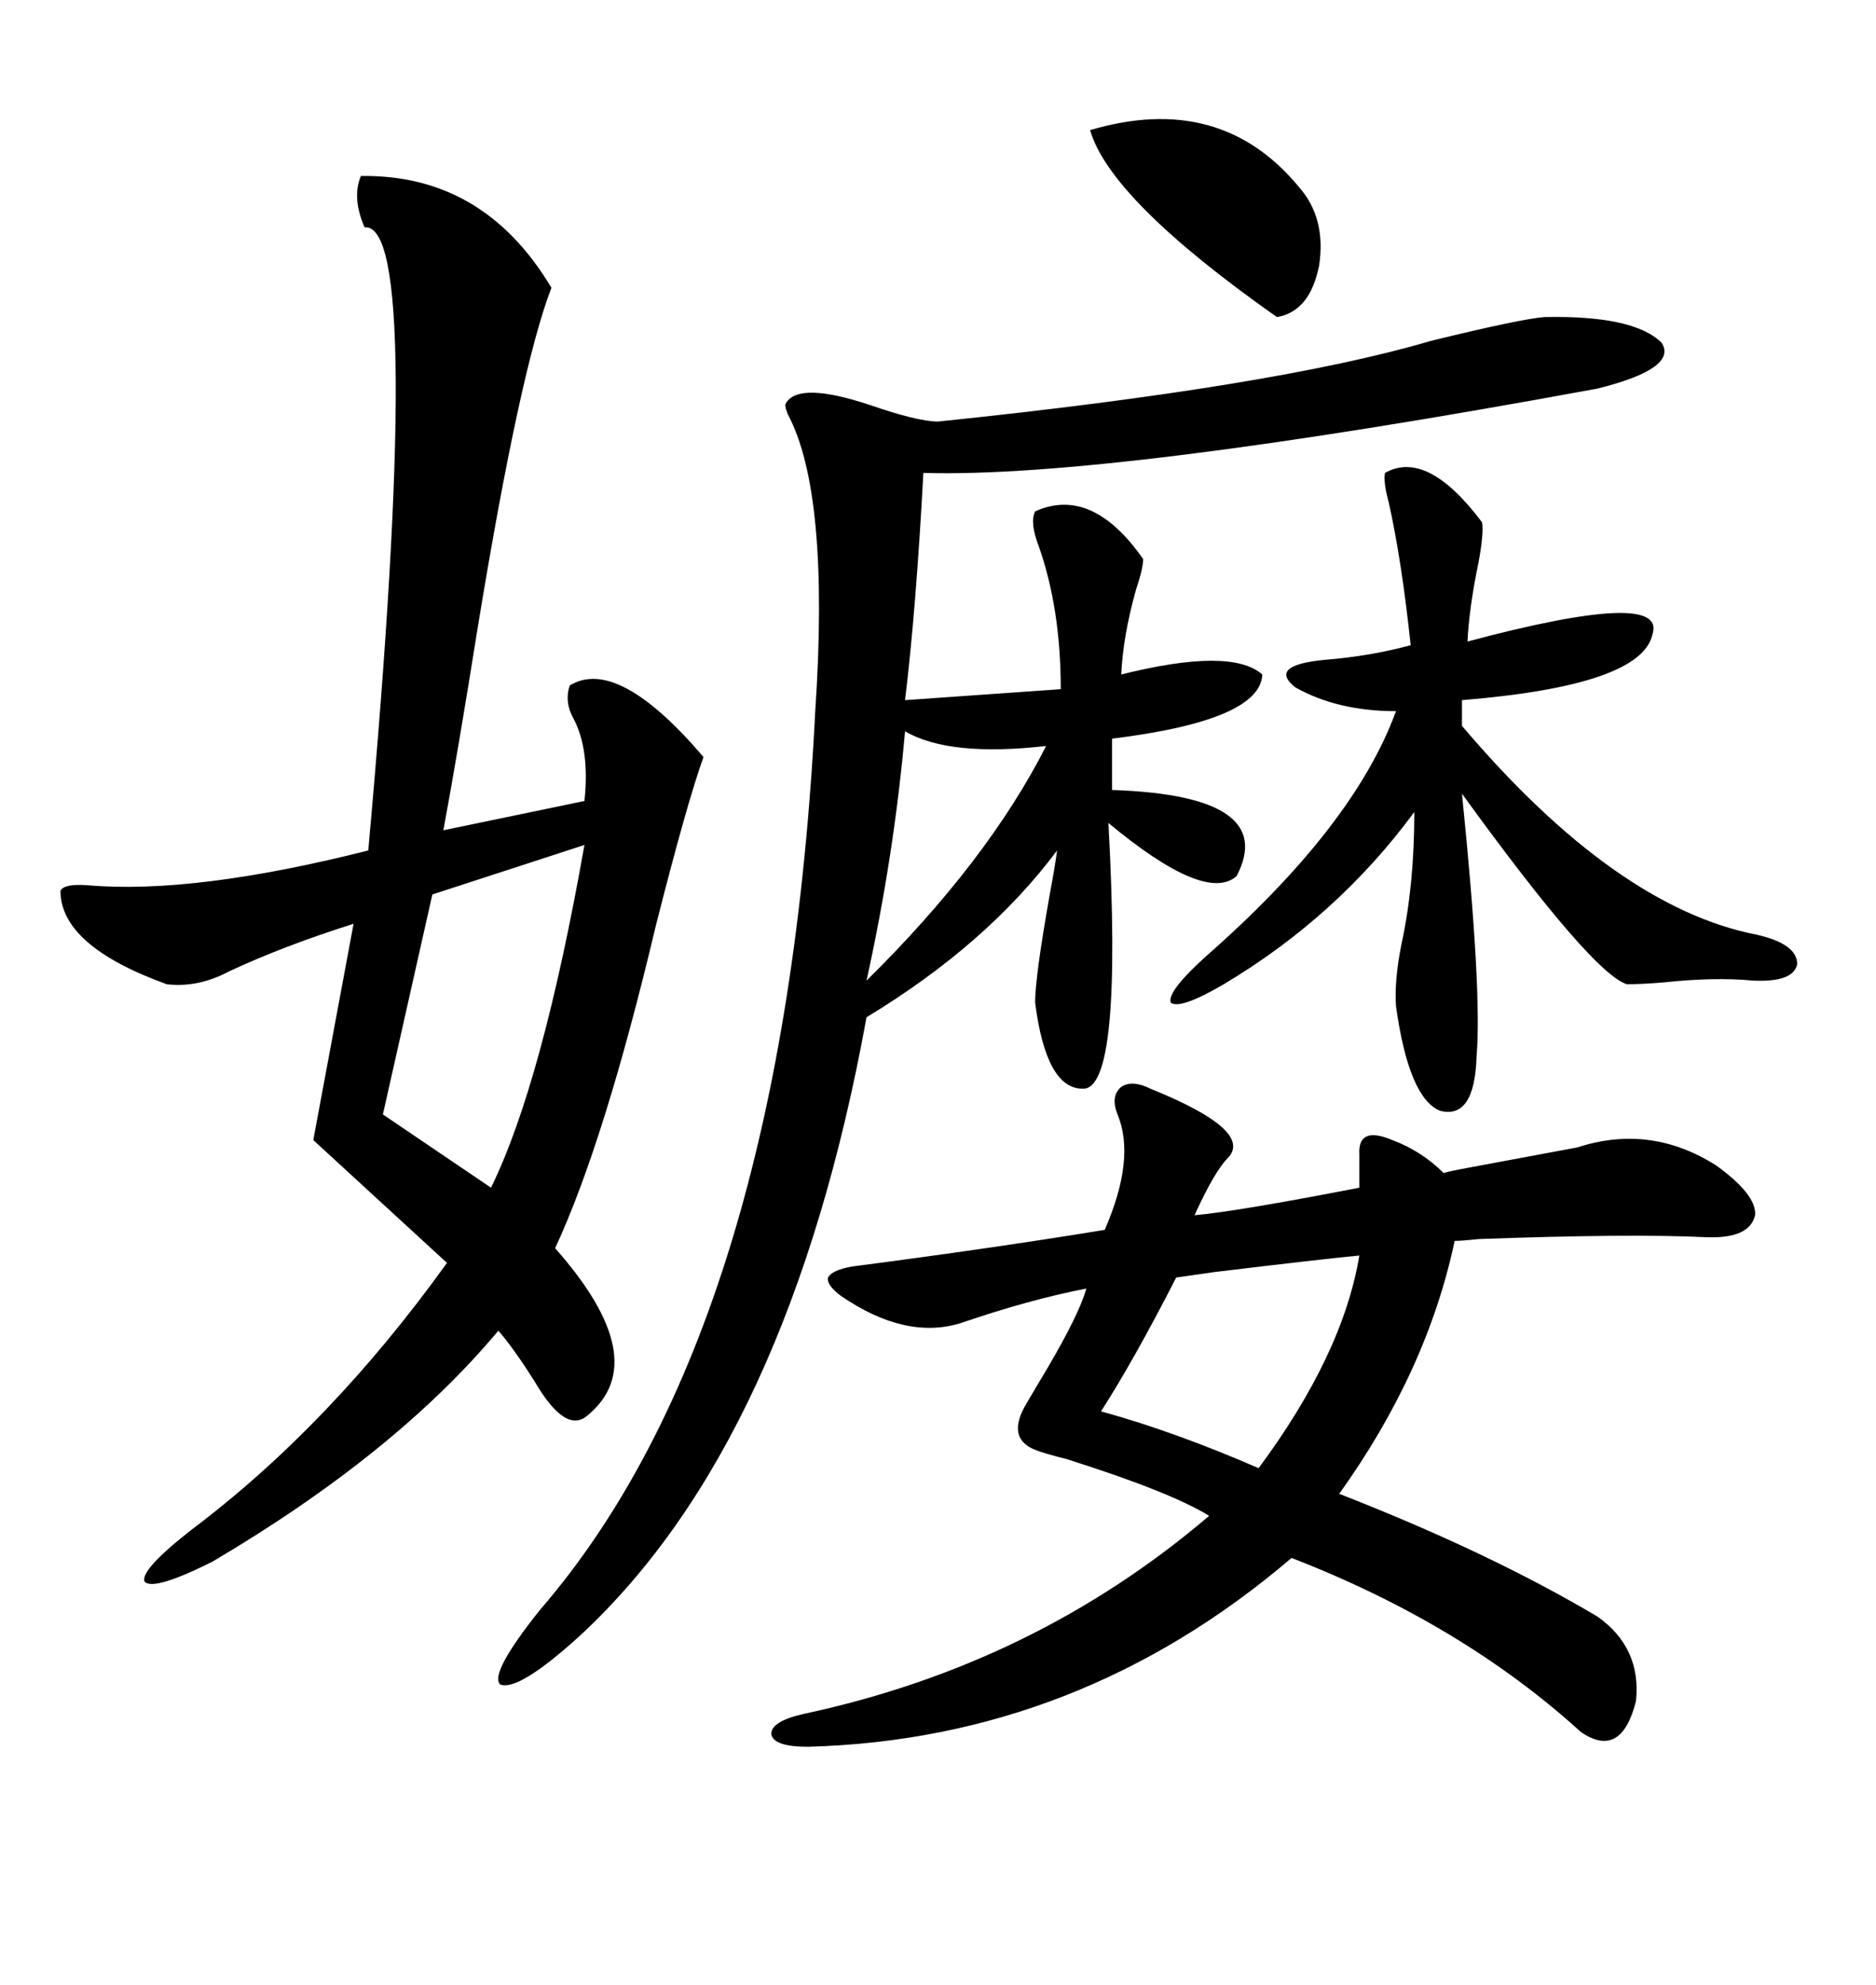 <svg xmlns="http://www.w3.org/2000/svg" xmlns:xlink="http://www.w3.org/1999/xlink" width="300" height="317.285"><path d="M57.71 28.13L57.71 28.13Q77.34 27.83 88.18 46.00L88.18 46.00Q83.20 58.89 76.46 99.90L76.46 99.90Q73.24 120.12 70.90 132.71L70.90 132.71L93.46 128.03Q94.34 119.82 91.70 114.84L91.70 114.84Q90.23 112.21 91.11 109.57L91.11 109.57Q98.73 104.88 112.50 121.00L112.50 121.00Q109.86 128.32 104.88 147.95L104.88 147.95Q96.68 182.52 88.77 199.51L88.77 199.51Q104.59 217.38 94.04 226.17L94.04 226.17Q90.53 229.39 85.55 220.90L85.55 220.90Q82.03 215.33 79.69 212.70L79.69 212.70Q63.28 232.32 33.98 249.61L33.98 249.61Q24.61 254.30 23.14 252.83L23.14 252.83Q22.27 251.07 30.47 244.63L30.47 244.63Q52.73 227.93 71.48 201.86L71.48 201.86L50.10 182.23L56.54 147.66Q45.41 151.17 36.62 155.27L36.62 155.27Q31.64 157.91 26.66 157.32L26.66 157.32Q9.67 151.17 9.67 142.38L9.67 142.38Q10.25 141.21 14.06 141.50L14.06 141.50Q31.05 142.97 58.89 135.94L58.89 135.94Q67.97 35.45 58.30 36.33L58.30 36.33Q56.25 31.64 57.71 28.13ZM246.97 50.68L246.97 50.68Q261.33 50.39 265.72 54.79L265.72 54.79Q268.36 58.89 255.47 62.11L255.47 62.11Q177.54 76.46 147.66 75.59L147.66 75.59Q146.48 97.56 144.73 111.91L144.73 111.91L169.63 110.16Q169.63 97.27 166.11 87.30L166.11 87.30Q164.65 83.50 165.53 81.74L165.53 81.74Q174.61 77.64 182.81 89.36L182.81 89.36Q182.81 90.82 181.64 94.34L181.64 94.34Q179.59 101.66 179.30 107.81L179.30 107.81Q196.88 103.42 201.86 107.81L201.86 107.81Q201.56 115.14 177.83 118.07L177.83 118.07L177.83 126.27Q204.49 127.15 197.75 140.04L197.75 140.04Q192.77 144.43 177.25 131.54L177.25 131.54Q179.59 174.32 173.14 174.02L173.14 174.02Q167.29 174.02 165.53 160.25L165.53 160.25Q165.53 156.15 167.87 142.97L167.87 142.97Q168.75 138.28 169.04 135.94L169.04 135.94Q157.91 150.88 138.57 162.60L138.57 162.60Q126.27 230.27 92.87 261.33L92.87 261.33Q82.91 270.41 79.98 269.24L79.98 269.24Q78.22 267.48 86.43 257.23L86.43 257.23Q125.39 212.11 130.37 113.67L130.37 113.67Q132.71 78.81 125.98 66.21L125.98 66.21Q125.39 64.75 125.68 64.45L125.68 64.45Q127.73 60.94 139.16 64.75L139.16 64.75Q146.78 67.38 150 67.38L150 67.38Q203.91 61.82 228.81 54.49L228.81 54.49Q243.16 50.98 246.97 50.68ZM183.98 174.02L183.98 174.02Q200.68 180.76 196.29 185.16L196.29 185.16Q194.24 187.21 191.02 194.24L191.02 194.24Q197.75 193.65 217.38 189.84L217.38 189.84L217.38 184.57Q217.09 179.88 222.66 182.23L222.66 182.23Q227.34 183.98 230.86 187.50L230.86 187.50Q231.74 187.21 234.96 186.62L234.96 186.62Q244.34 184.86 252.25 183.40L252.25 183.40Q263.96 179.59 274.51 186.33L274.51 186.33Q280.96 191.02 280.66 194.24L280.66 194.24Q279.79 198.05 272.75 197.75L272.75 197.75Q260.74 197.17 236.43 198.05L236.43 198.05Q233.79 198.34 232.62 198.34L232.62 198.34Q228.22 219.14 214.16 238.77L214.16 238.77Q238.18 248.14 255.47 258.40L255.47 258.40Q262.50 263.38 261.62 271.88L261.62 271.88Q259.28 281.25 252.83 276.86L252.83 276.86Q233.79 259.57 206.54 249.02L206.54 249.02Q172.56 278.03 129.20 279.20L129.20 279.20Q123.63 279.20 123.34 277.15L123.34 277.15Q123.34 275.10 128.61 273.93L128.61 273.93Q165.53 266.02 193.36 242.29L193.36 242.29Q187.21 238.48 170.51 233.20L170.51 233.20Q166.99 232.32 165.53 231.74L165.53 231.74Q161.13 229.98 163.77 225L163.77 225Q164.94 222.95 167.58 218.55L167.58 218.55Q172.56 210.06 173.73 205.96L173.73 205.96Q164.65 207.71 153.52 211.52L153.52 211.52Q144.73 214.16 134.47 207.13L134.47 207.13Q132.13 205.37 132.42 204.20L132.42 204.20Q133.01 203.03 136.23 202.44L136.23 202.44Q158.79 199.51 176.66 196.58L176.66 196.58Q181.64 185.16 178.71 178.13L178.71 178.13Q177.54 175.20 179.30 173.73L179.30 173.73Q181.05 172.56 183.98 174.02ZM221.48 75.59L221.48 75.59Q228.22 71.78 237.01 83.50L237.01 83.50Q237.30 85.25 236.43 89.94L236.43 89.94Q234.96 96.97 234.67 102.54L234.67 102.54Q266.60 94.04 264.26 101.37L264.26 101.37Q262.50 109.57 233.79 111.91L233.79 111.91L233.79 116.02Q258.40 145.02 280.96 149.41L280.96 149.41Q287.40 150.88 287.40 154.10L287.40 154.10Q286.82 157.03 280.37 156.74L280.37 156.74Q274.22 156.15 266.02 157.03L266.02 157.03Q262.50 157.32 260.16 157.32L260.16 157.32Q254.59 155.57 233.79 126.86L233.79 126.86Q237.01 158.50 236.13 168.75L236.13 168.75Q235.84 179.00 230.27 177.54L230.27 177.54Q225.29 175.49 223.24 160.84L223.24 160.84Q222.95 156.74 224.12 150.88L224.12 150.88Q226.17 141.50 226.17 129.79L226.17 129.79Q213.87 146.48 195.70 157.32L195.70 157.32Q188.67 161.43 187.21 160.25L187.21 160.25Q186.62 158.50 192.77 152.93L192.77 152.93Q216.50 132.13 223.24 113.67L223.24 113.67Q213.87 113.67 207.13 109.86L207.13 109.86Q202.73 106.35 211.82 105.47L211.82 105.47Q219.14 104.88 225.59 103.13L225.59 103.13Q224.12 89.36 222.07 80.27L222.07 80.27Q221.19 77.05 221.48 75.59ZM93.46 135.06L93.46 135.06L69.14 142.97L61.23 178.13L78.52 189.84Q86.72 173.14 93.46 135.06ZM217.38 200.68L217.38 200.68Q211.23 201.27 194.24 203.32L194.24 203.32Q190.14 203.91 188.09 204.20L188.09 204.20Q181.35 217.38 176.07 225.59L176.07 225.59Q187.79 228.81 201.27 234.67L201.27 234.67Q214.75 216.50 217.38 200.68ZM174.32 20.80L174.32 20.80Q195.12 14.65 207.71 29.88L207.71 29.88Q212.11 34.86 210.94 42.48L210.94 42.48Q209.47 49.80 204.20 50.68L204.20 50.68Q177.54 31.93 174.32 20.80ZM144.73 116.89L144.73 116.89Q142.97 136.82 138.57 156.74L138.57 156.74Q157.91 137.70 167.29 119.24L167.29 119.24Q151.76 121.00 144.73 116.89Z"/></svg>